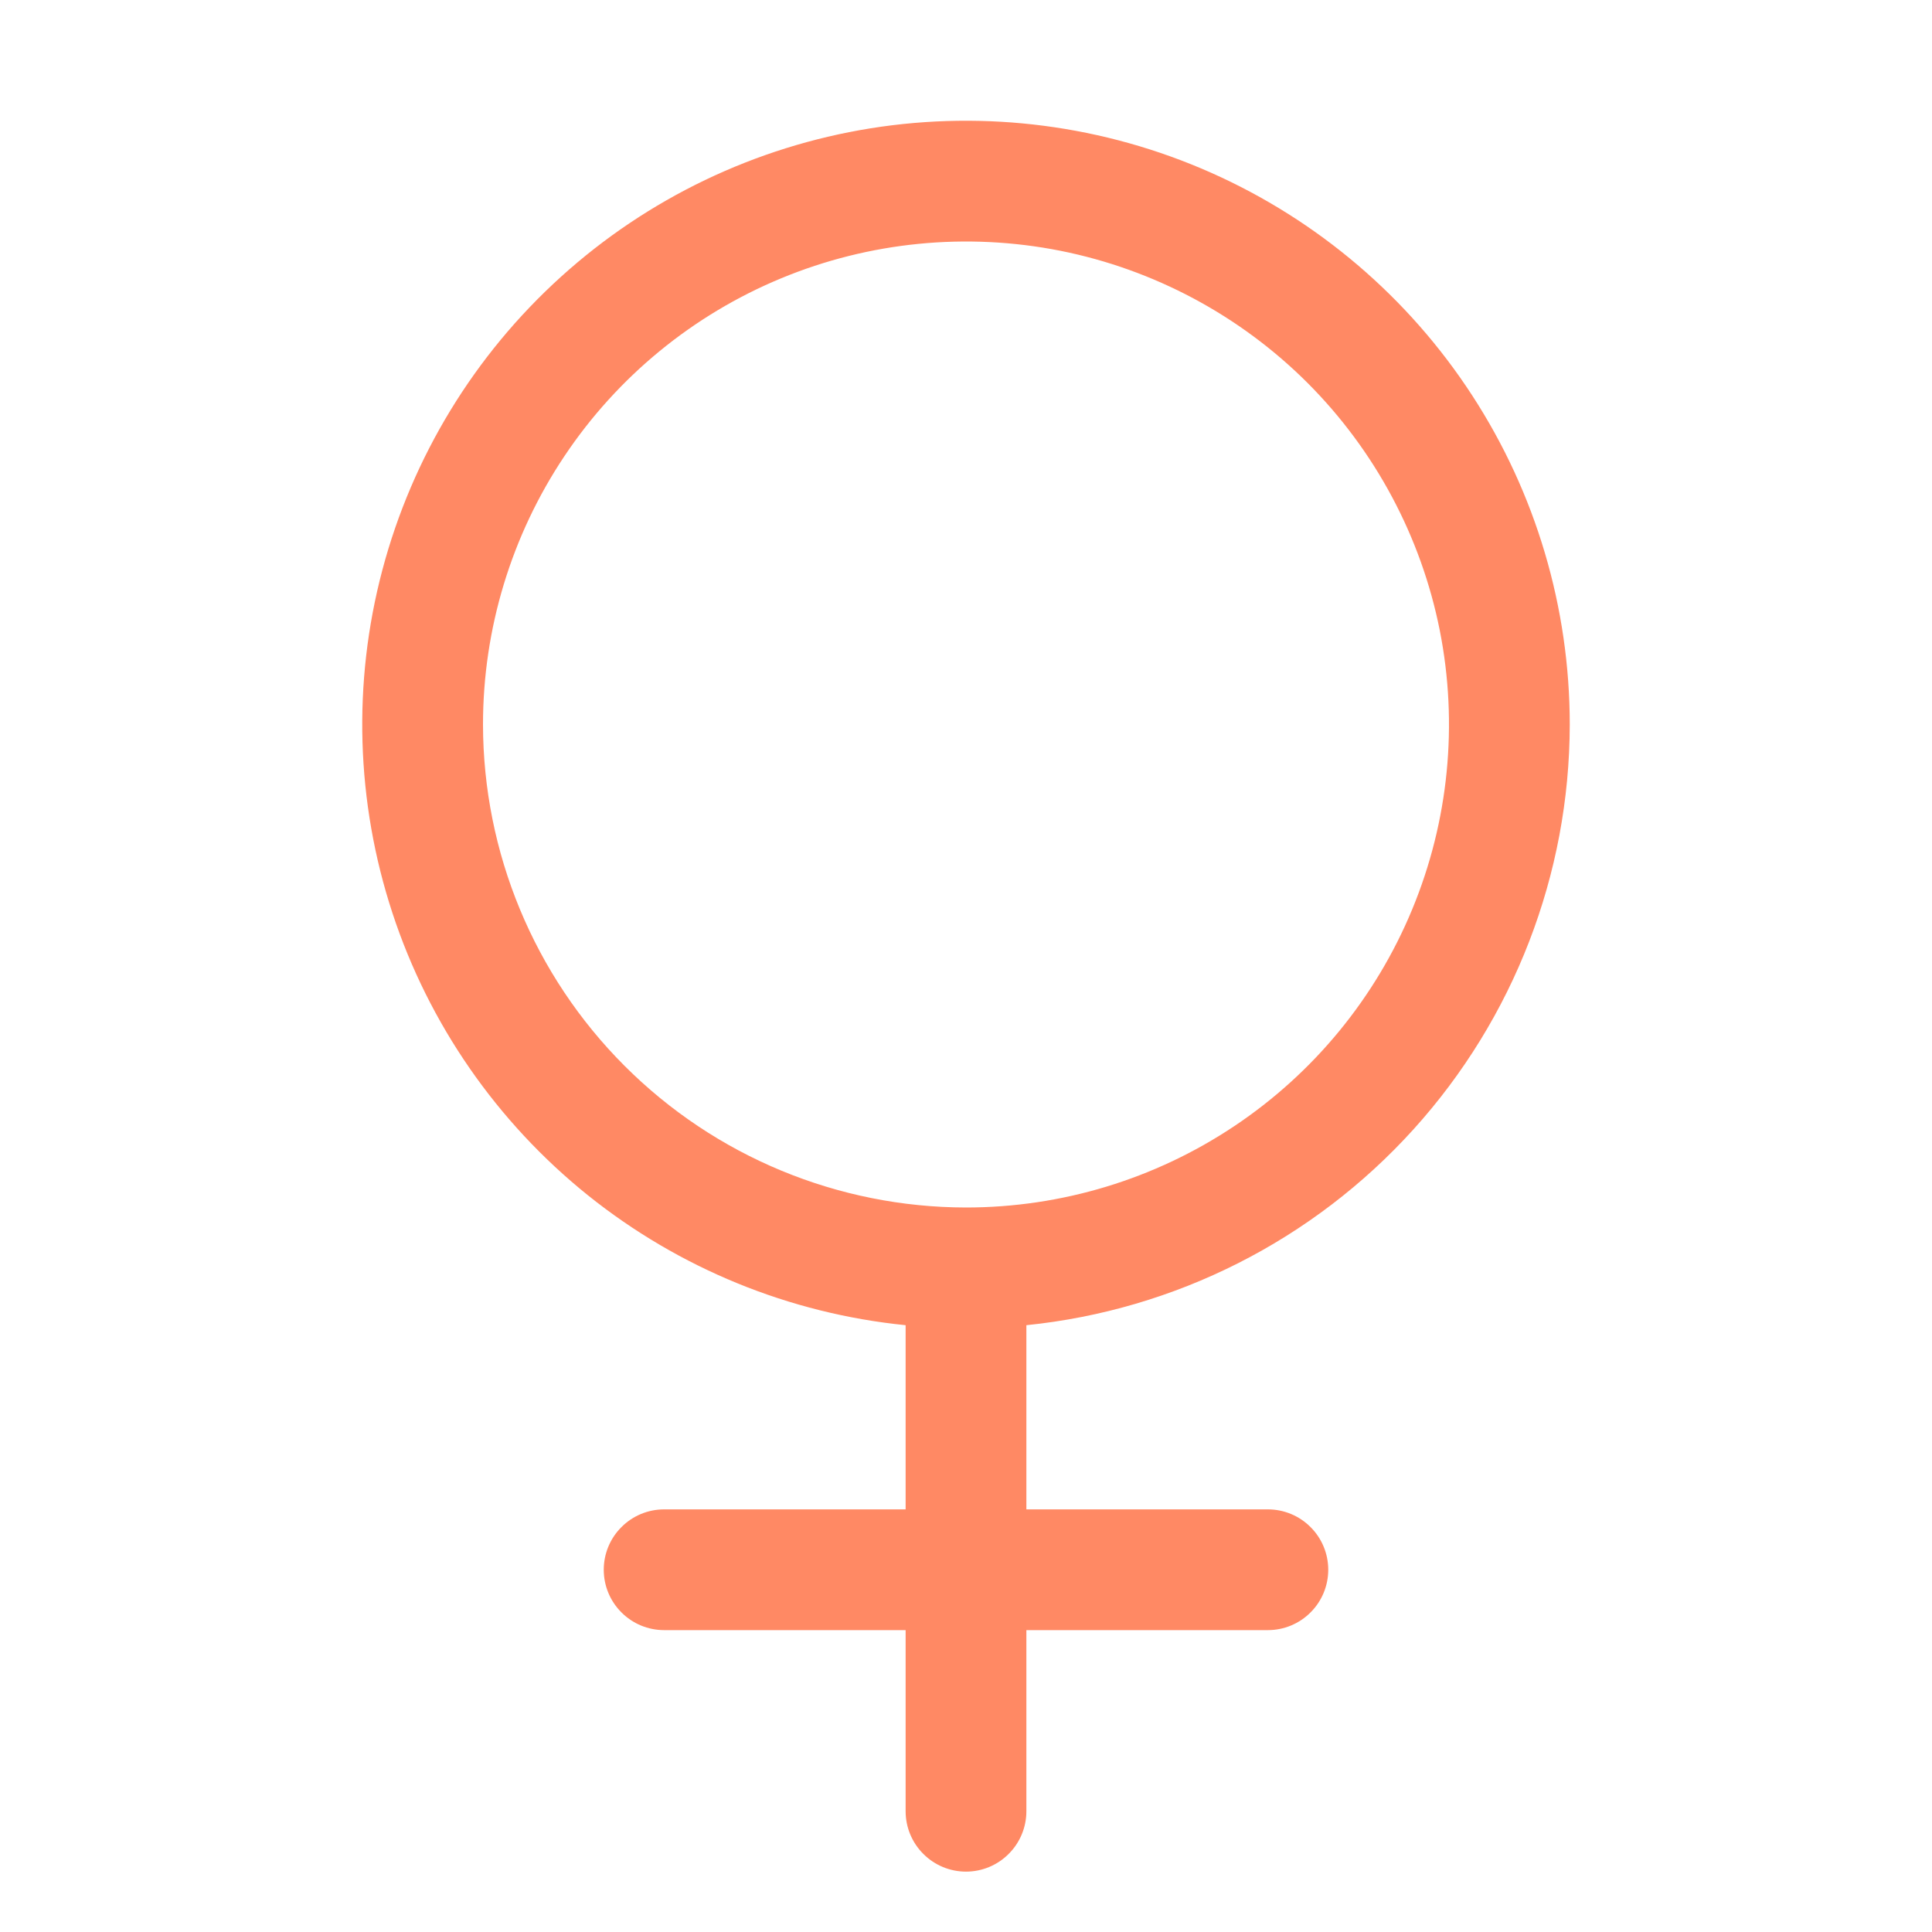 <svg width="24" height="24" viewBox="0 0 24 24" fill="none" xmlns="http://www.w3.org/2000/svg">
<path d="M19.5 9C19.5 7.549 19.079 6.128 18.288 4.912C17.497 3.695 16.369 2.734 15.043 2.145C13.716 1.556 12.247 1.365 10.814 1.594C9.381 1.824 8.045 2.464 6.969 3.438C5.892 4.412 5.122 5.677 4.75 7.08C4.378 8.483 4.422 9.963 4.875 11.342C5.328 12.721 6.172 13.939 7.303 14.848C8.435 15.756 9.806 16.317 11.25 16.462V18.75H8.25C8.051 18.75 7.86 18.829 7.72 18.97C7.579 19.11 7.5 19.301 7.5 19.5C7.5 19.699 7.579 19.89 7.72 20.03C7.86 20.171 8.051 20.25 8.25 20.25H11.25V22.5C11.25 22.699 11.329 22.89 11.47 23.03C11.61 23.171 11.801 23.25 12 23.25C12.199 23.25 12.39 23.171 12.53 23.03C12.671 22.89 12.75 22.699 12.75 22.5V20.25H15.75C15.949 20.25 16.14 20.171 16.28 20.03C16.421 19.89 16.5 19.699 16.5 19.5C16.5 19.301 16.421 19.11 16.28 18.97C16.14 18.829 15.949 18.75 15.75 18.75H12.75V16.462C14.599 16.274 16.313 15.407 17.559 14.029C18.806 12.65 19.498 10.859 19.5 9ZM6 9C6 7.813 6.352 6.653 7.011 5.667C7.67 4.68 8.608 3.911 9.704 3.457C10.8 3.003 12.007 2.884 13.171 3.115C14.334 3.347 15.403 3.918 16.243 4.757C17.082 5.597 17.653 6.666 17.885 7.829C18.116 8.993 17.997 10.2 17.543 11.296C17.089 12.393 16.32 13.33 15.333 13.989C14.347 14.648 13.187 15 12 15C10.409 14.998 8.884 14.366 7.759 13.241C6.634 12.116 6.002 10.591 6 9Z" fill="#ff8964"/>
</svg>
